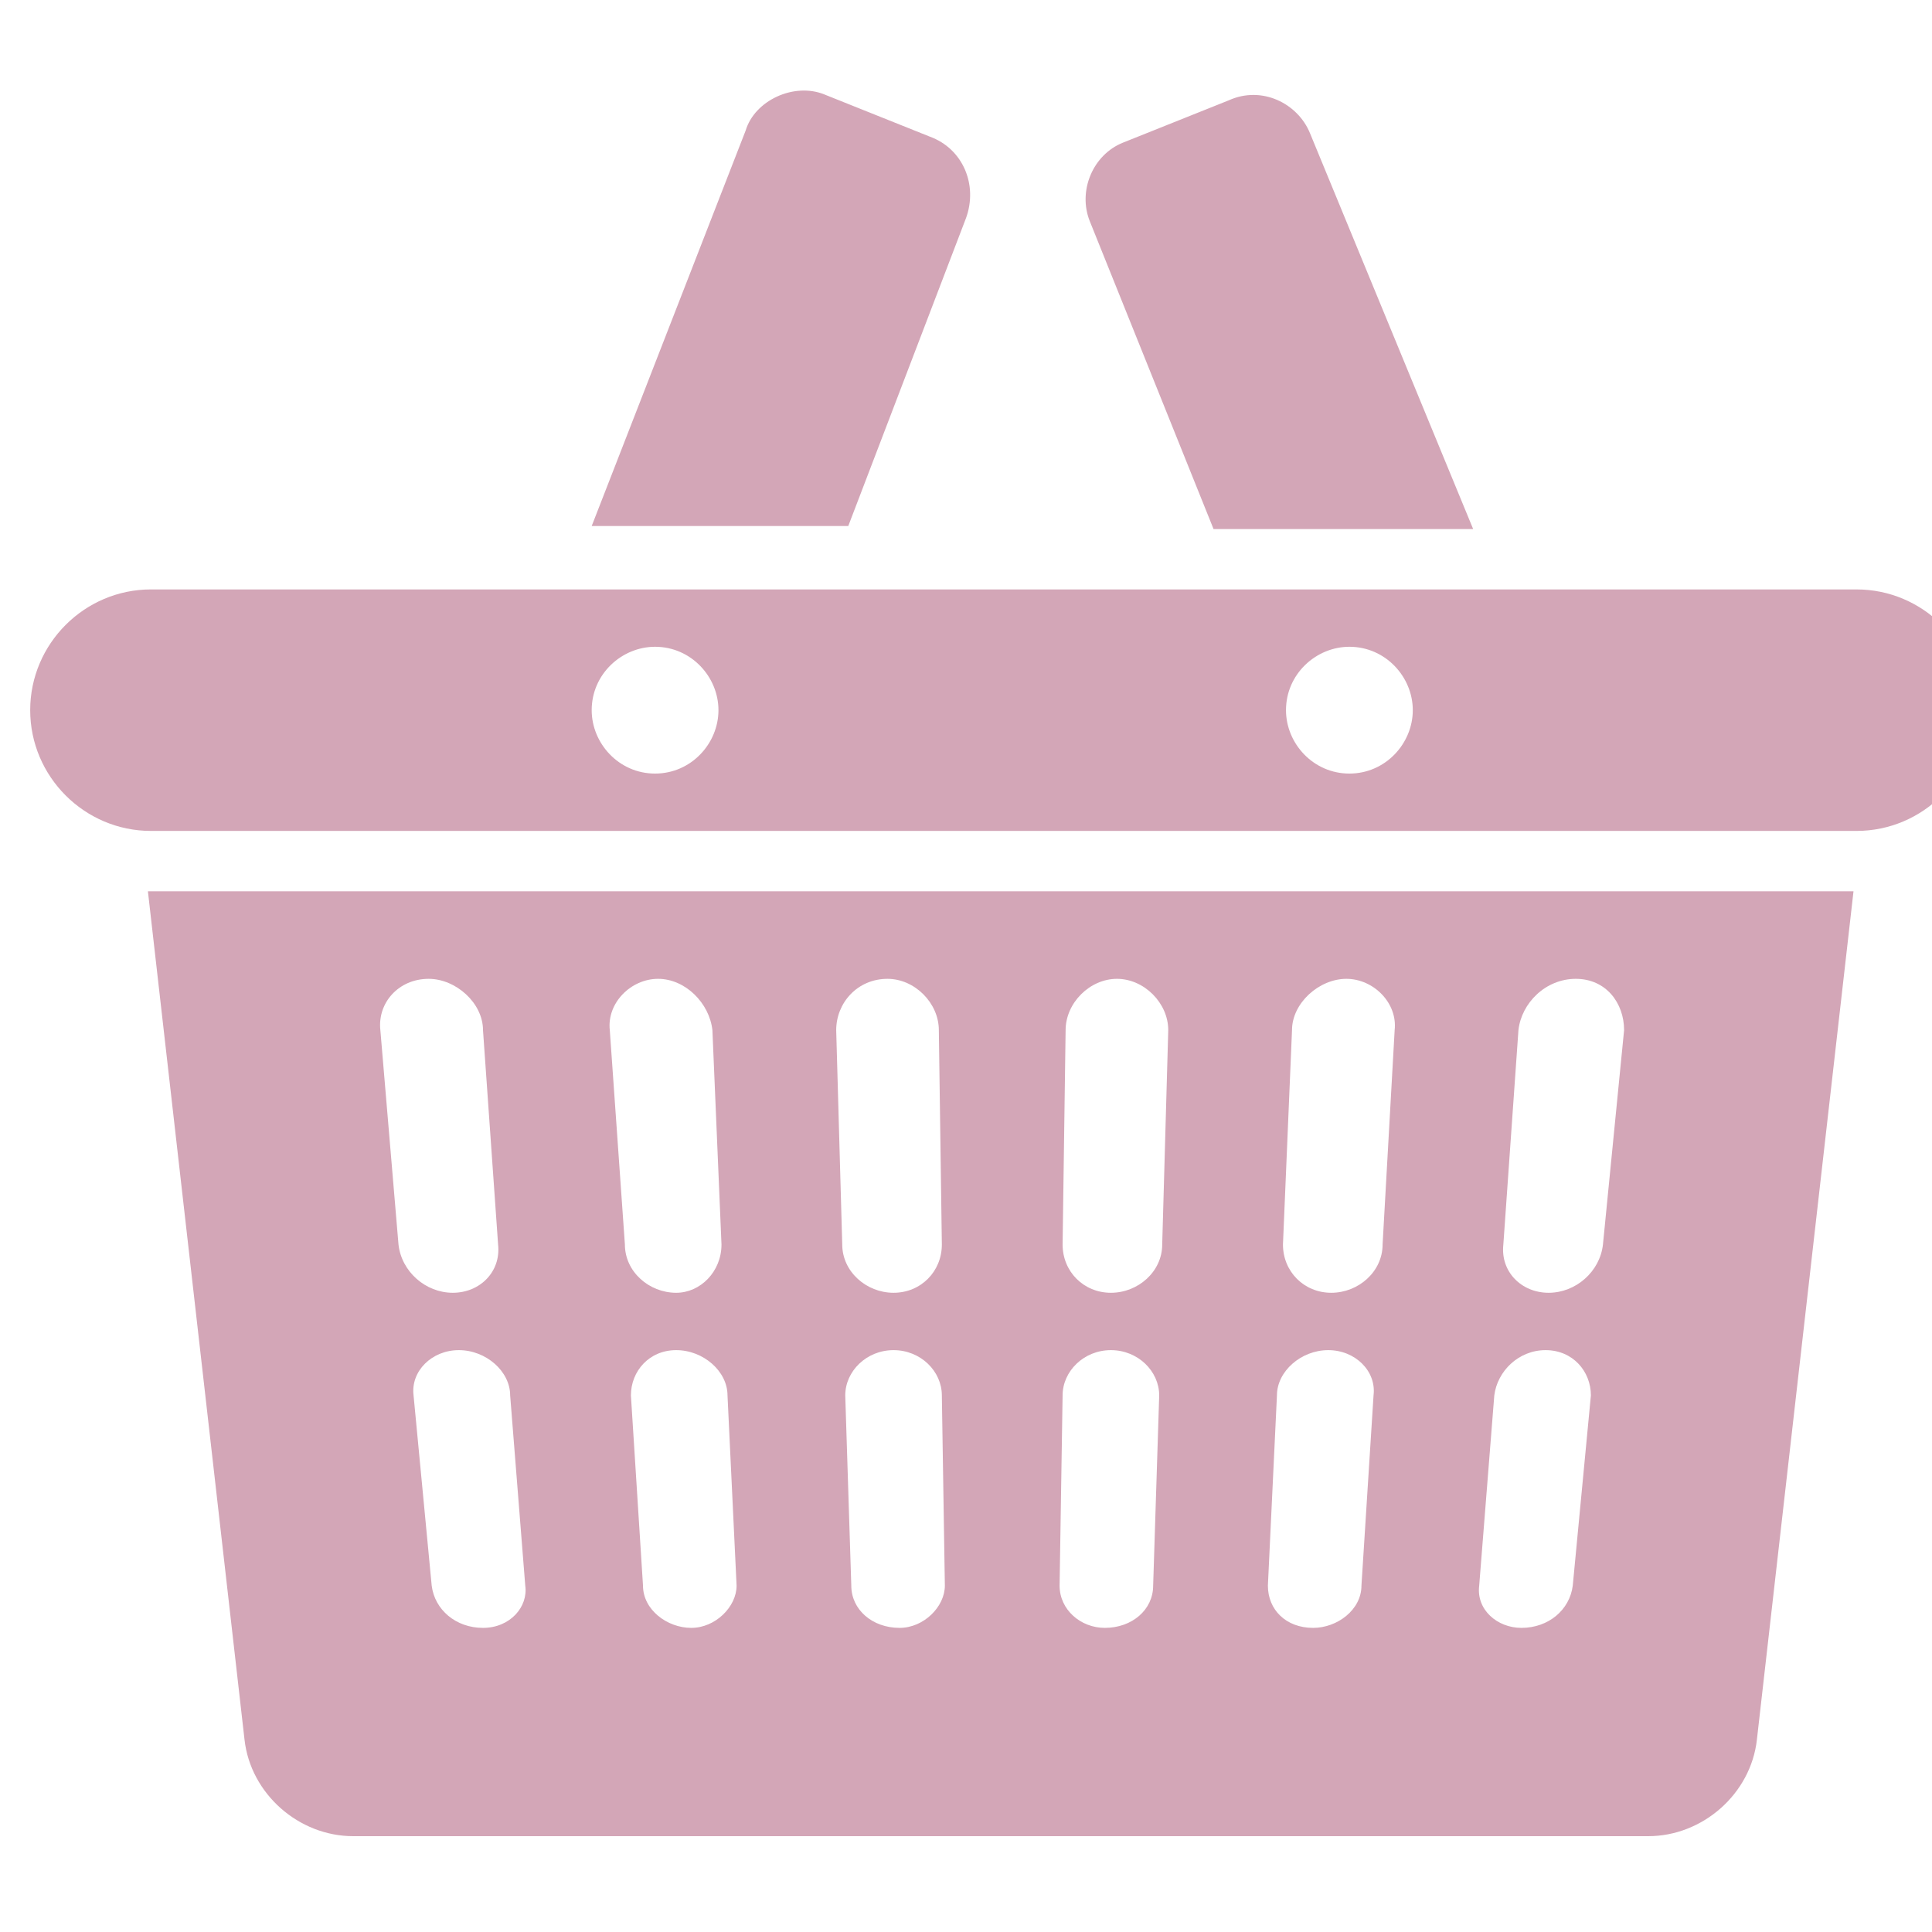 <svg width="70" height="70" viewBox="0 0 70 70" fill="none" xmlns="http://www.w3.org/2000/svg">
<g opacity="0.4" clip-path="url(#clip0_1016_26828)">
<path d="M67.266 21.356H5.469C3.062 21.356 1.094 23.325 1.094 25.731C1.094 28.137 3.062 30.106 5.469 30.106H67.266C69.672 30.106 71.641 28.137 71.641 25.731C71.641 23.325 69.672 21.356 67.266 21.356ZM23.734 28.028C22.422 28.028 21.438 26.934 21.438 25.731C21.438 24.418 22.531 23.434 23.734 23.434C25.047 23.434 26.031 24.528 26.031 25.731C26.031 26.934 25.047 28.028 23.734 28.028ZM48.891 28.028C47.578 28.028 46.594 26.934 46.594 25.731C46.594 24.418 47.688 23.434 48.891 23.434C50.203 23.434 51.188 24.528 51.188 25.731C51.188 26.934 50.203 28.028 48.891 28.028ZM35 7.903C35.438 6.7 34.891 5.387 33.688 4.95L29.859 3.418C28.766 2.981 27.344 3.637 27.016 4.731L21.438 19.059H30.734L35 7.903ZM43.969 19.168H53.375L47.469 4.84C47.031 3.746 45.719 3.09 44.516 3.637L40.688 5.168C39.594 5.606 39.047 6.918 39.484 8.012L43.969 19.168ZM5.359 32.293L8.859 63.028C9.078 64.996 10.828 66.528 12.797 66.528H59.719C61.688 66.528 63.438 64.996 63.656 63.028L67.156 32.293H5.359ZM13.781 37.325C13.672 36.34 14.438 35.465 15.531 35.465C16.516 35.465 17.5 36.34 17.5 37.325L18.047 45.09C18.156 46.075 17.391 46.84 16.406 46.84C15.422 46.84 14.547 46.075 14.438 45.09L13.781 37.325ZM17.5 58.981C16.516 58.981 15.75 58.325 15.641 57.45L14.984 50.559C14.875 49.684 15.641 48.918 16.625 48.918C17.609 48.918 18.484 49.684 18.484 50.559L19.031 57.45C19.141 58.215 18.484 58.981 17.5 58.981ZM22.094 37.325C21.984 36.34 22.859 35.465 23.844 35.465C24.828 35.465 25.703 36.34 25.812 37.325L26.141 45.09C26.141 46.075 25.375 46.84 24.5 46.84C23.516 46.84 22.641 46.075 22.641 45.09L22.094 37.325ZM25.047 58.981C24.172 58.981 23.297 58.325 23.297 57.45L22.859 50.559C22.859 49.684 23.516 48.918 24.5 48.918C25.484 48.918 26.359 49.684 26.359 50.559L26.688 57.45C26.688 58.215 25.922 58.981 25.047 58.981ZM30.297 37.325C30.297 36.34 31.062 35.465 32.156 35.465C33.141 35.465 34.016 36.34 34.016 37.325L34.125 45.09C34.125 46.075 33.359 46.84 32.375 46.84C31.391 46.84 30.516 46.075 30.516 45.09L30.297 37.325ZM32.594 58.981C31.609 58.981 30.844 58.325 30.844 57.45L30.625 50.559C30.625 49.684 31.391 48.918 32.375 48.918C33.359 48.918 34.125 49.684 34.125 50.559L34.234 57.45C34.234 58.215 33.469 58.981 32.594 58.981ZM41.781 57.45C41.781 58.325 41.016 58.981 40.031 58.981C39.156 58.981 38.391 58.325 38.391 57.45L38.5 50.559C38.5 49.684 39.266 48.918 40.25 48.918C41.234 48.918 42 49.684 42 50.559L41.781 57.45ZM42.109 45.09C42.109 46.075 41.234 46.84 40.25 46.84C39.266 46.84 38.5 46.075 38.5 45.09L38.609 37.325C38.609 36.34 39.484 35.465 40.469 35.465C41.453 35.465 42.328 36.34 42.328 37.325L42.109 45.09ZM49.328 57.45C49.328 58.325 48.453 58.981 47.578 58.981C46.594 58.981 45.938 58.325 45.938 57.45L46.266 50.559C46.266 49.684 47.141 48.918 48.125 48.918C49.109 48.918 49.875 49.684 49.766 50.559L49.328 57.45ZM50.094 45.09C50.094 46.075 49.219 46.84 48.234 46.84C47.25 46.84 46.484 46.075 46.484 45.09L46.812 37.325C46.812 36.34 47.797 35.465 48.781 35.465C49.766 35.465 50.641 36.34 50.531 37.325L50.094 45.09ZM56.984 57.45C56.875 58.325 56.109 58.981 55.125 58.981C54.25 58.981 53.484 58.325 53.594 57.45L54.141 50.559C54.25 49.684 55.016 48.918 56 48.918C56.984 48.918 57.641 49.684 57.641 50.559L56.984 57.45ZM58.078 45.09C57.969 46.075 57.094 46.84 56.109 46.84C55.125 46.84 54.359 46.075 54.469 45.09L55.016 37.325C55.125 36.34 56 35.465 57.094 35.465C58.188 35.465 58.844 36.34 58.844 37.325L58.078 45.09Z" fill="#91204A"/>
</g>
<defs>
<clipPath id="clip0_1016_26828">
<rect width="70" height="70" fill="white"/>
</clipPath>
</defs>
</svg>
